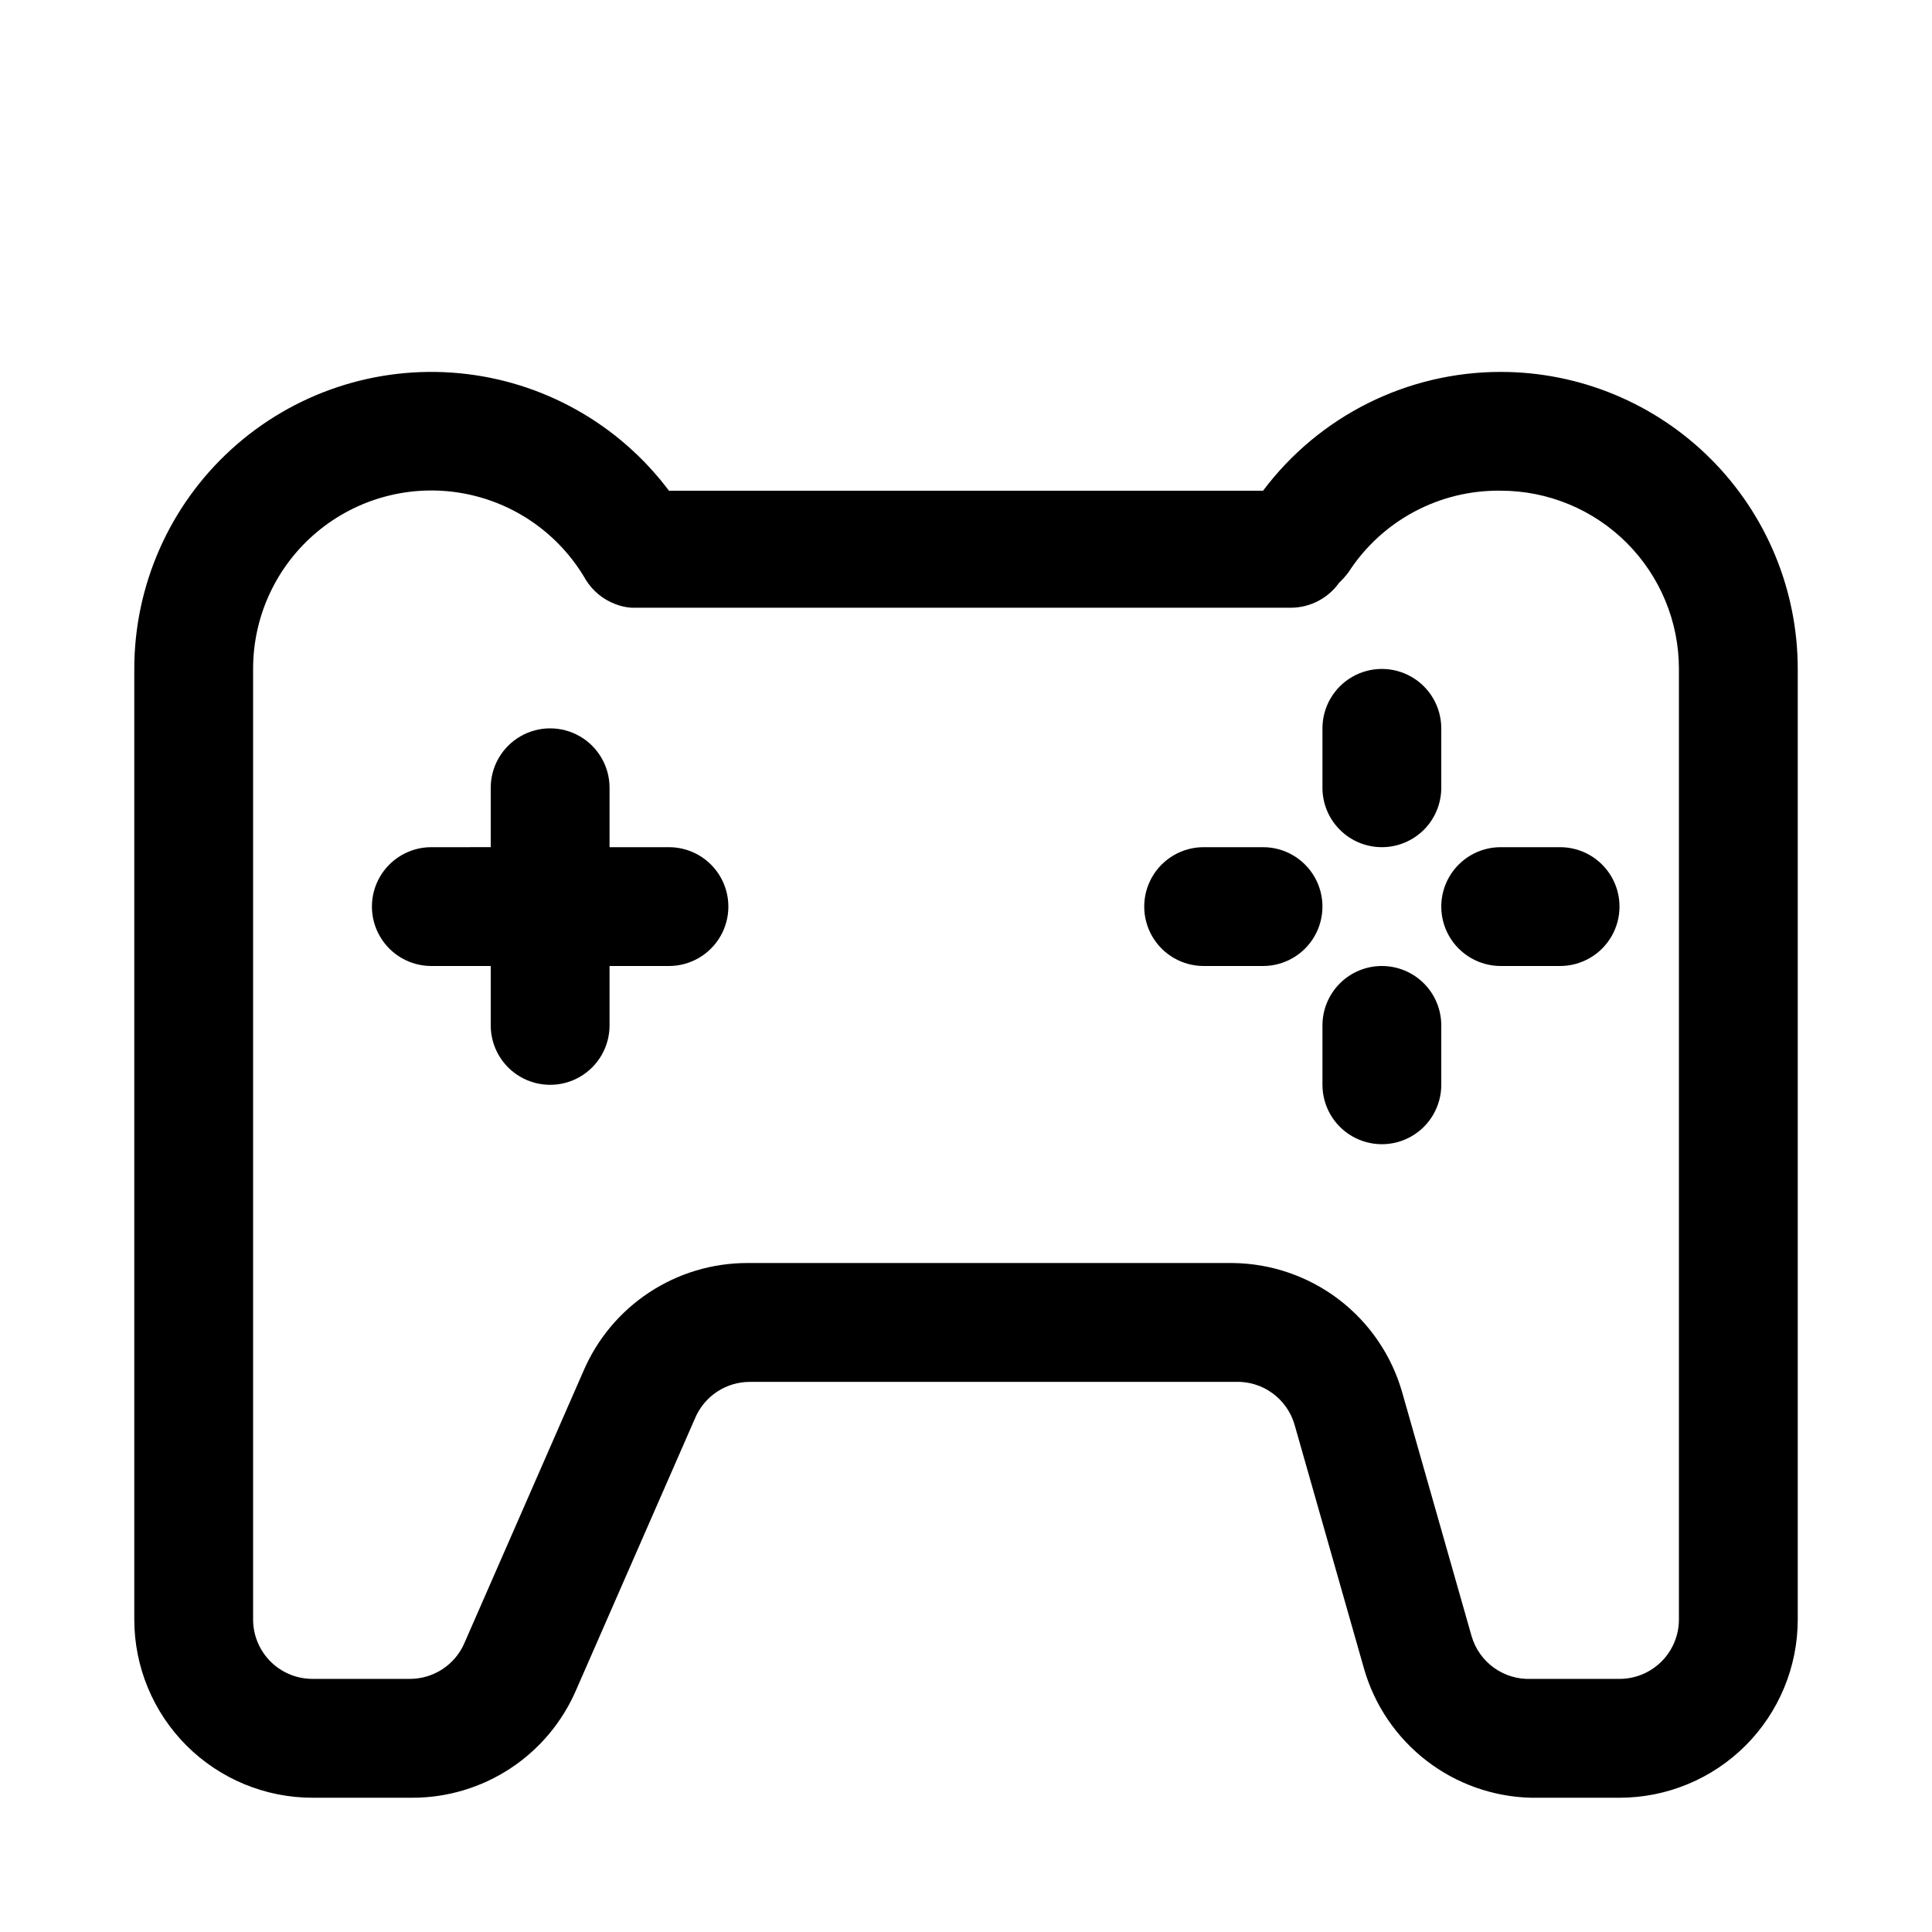 <?xml version="1.0" encoding="UTF-8"?>
<!-- Uploaded to: SVG Repo, www.svgrepo.com, Generator: SVG Repo Mixer Tools -->
<svg fill="#000000" width="800px" height="800px" version="1.1" viewBox="144 144 512 512" xmlns="http://www.w3.org/2000/svg">
 <g>
  <path d="m541.7 242.56c-24.777 0-48.109 11.664-62.977 31.488h-157.44c-13.301-17.738-33.469-29.043-55.539-31.137-22.074-2.094-44.004 5.215-60.406 20.137-16.402 14.918-25.75 36.059-25.75 58.23v251.91c0 12.527 4.977 24.539 13.832 33.398 8.859 8.855 20.875 13.832 33.398 13.832h26.453c9.25 0.008 18.305-2.707 26.027-7.801 7.727-5.094 13.785-12.344 17.426-20.852l31.488-71.949c1.203-2.848 3.219-5.277 5.797-6.984 2.574-1.707 5.598-2.617 8.688-2.621h128.63c3.512-0.141 6.973 0.898 9.824 2.953 2.852 2.055 4.938 5.008 5.918 8.383l18.422 64.707c2.777 9.664 8.566 18.184 16.523 24.328 7.957 6.144 17.668 9.594 27.715 9.836h23.461c12.527 0 24.539-4.977 33.398-13.832 8.855-8.859 13.832-20.871 13.832-33.398v-251.91c0-20.879-8.293-40.898-23.055-55.664-14.766-14.762-34.785-23.055-55.664-23.055zm47.23 330.62c0 4.176-1.656 8.18-4.609 11.133s-6.957 4.609-11.133 4.609h-23.461c-3.512 0.141-6.969-0.898-9.824-2.953-2.852-2.055-4.938-5.004-5.918-8.383l-18.422-64.707c-2.809-9.762-8.691-18.359-16.773-24.516-8.086-6.152-17.938-9.535-28.098-9.648h-128.63c-9.25-0.004-18.305 2.707-26.027 7.801-7.727 5.094-13.785 12.348-17.426 20.852l-31.488 71.949v0.004c-1.203 2.844-3.219 5.273-5.797 6.981-2.574 1.707-5.594 2.621-8.688 2.621h-25.82c-4.176 0-8.18-1.656-11.133-4.609-2.949-2.953-4.609-6.957-4.609-11.133v-251.91c-0.016-13.973 6.156-27.238 16.859-36.223 10.703-8.988 24.836-12.773 38.598-10.34 13.762 2.434 25.738 10.836 32.711 22.949 1.836 2.961 4.606 5.234 7.871 6.453 1.359 0.535 2.793 0.855 4.25 0.945h174.92c5.012-0.074 9.688-2.531 12.594-6.613 0.922-0.867 1.766-1.816 2.519-2.832 8.828-13.648 24.055-21.793 40.305-21.57 12.527 0 24.539 4.977 33.398 13.832 8.855 8.859 13.832 20.871 13.832 33.398z"/>
  <path d="m321.28 368.51h-15.742v-15.746c0-5.625-3-10.82-7.871-13.633-4.875-2.812-10.875-2.812-15.746 0-4.871 2.812-7.871 8.008-7.871 13.633v15.742l-15.746 0.004c-5.625 0-10.82 3-13.633 7.871-2.812 4.871-2.812 10.871 0 15.742s8.008 7.875 13.633 7.875h15.746v15.742c0 5.625 3 10.824 7.871 13.637 4.871 2.812 10.871 2.812 15.746 0 4.871-2.812 7.871-8.012 7.871-13.637v-15.742h15.742c5.625 0 10.824-3.004 13.637-7.875s2.812-10.871 0-15.742c-2.812-4.871-8.012-7.871-13.637-7.871z"/>
  <path d="m510.21 400c-4.176 0-8.18 1.656-11.133 4.609s-4.613 6.957-4.613 11.133v15.746c0 5.625 3.004 10.82 7.875 13.633 4.871 2.812 10.871 2.812 15.742 0s7.871-8.008 7.871-13.633v-15.746c0-4.176-1.656-8.18-4.609-11.133s-6.957-4.609-11.133-4.609z"/>
  <path d="m510.21 368.51c4.176 0 8.18-1.66 11.133-4.613 2.953-2.953 4.609-6.957 4.609-11.133v-15.742c0-5.625-3-10.824-7.871-13.637s-10.871-2.812-15.742 0c-4.871 2.812-7.875 8.012-7.875 13.637v15.742c0 4.176 1.66 8.18 4.613 11.133 2.953 2.953 6.957 4.613 11.133 4.613z"/>
  <path d="m478.72 368.51h-15.742c-5.625 0-10.824 3-13.637 7.871-2.812 4.871-2.812 10.871 0 15.742s8.012 7.875 13.637 7.875h15.742c5.625 0 10.824-3.004 13.633-7.875 2.812-4.871 2.812-10.871 0-15.742-2.809-4.871-8.008-7.871-13.633-7.871z"/>
  <path d="m557.44 368.51h-15.742c-5.625 0-10.824 3-13.637 7.871-2.812 4.871-2.812 10.871 0 15.742s8.012 7.875 13.637 7.875h15.742c5.625 0 10.824-3.004 13.637-7.875s2.812-10.871 0-15.742c-2.812-4.871-8.012-7.871-13.637-7.871z"/>
 </g>
</svg>